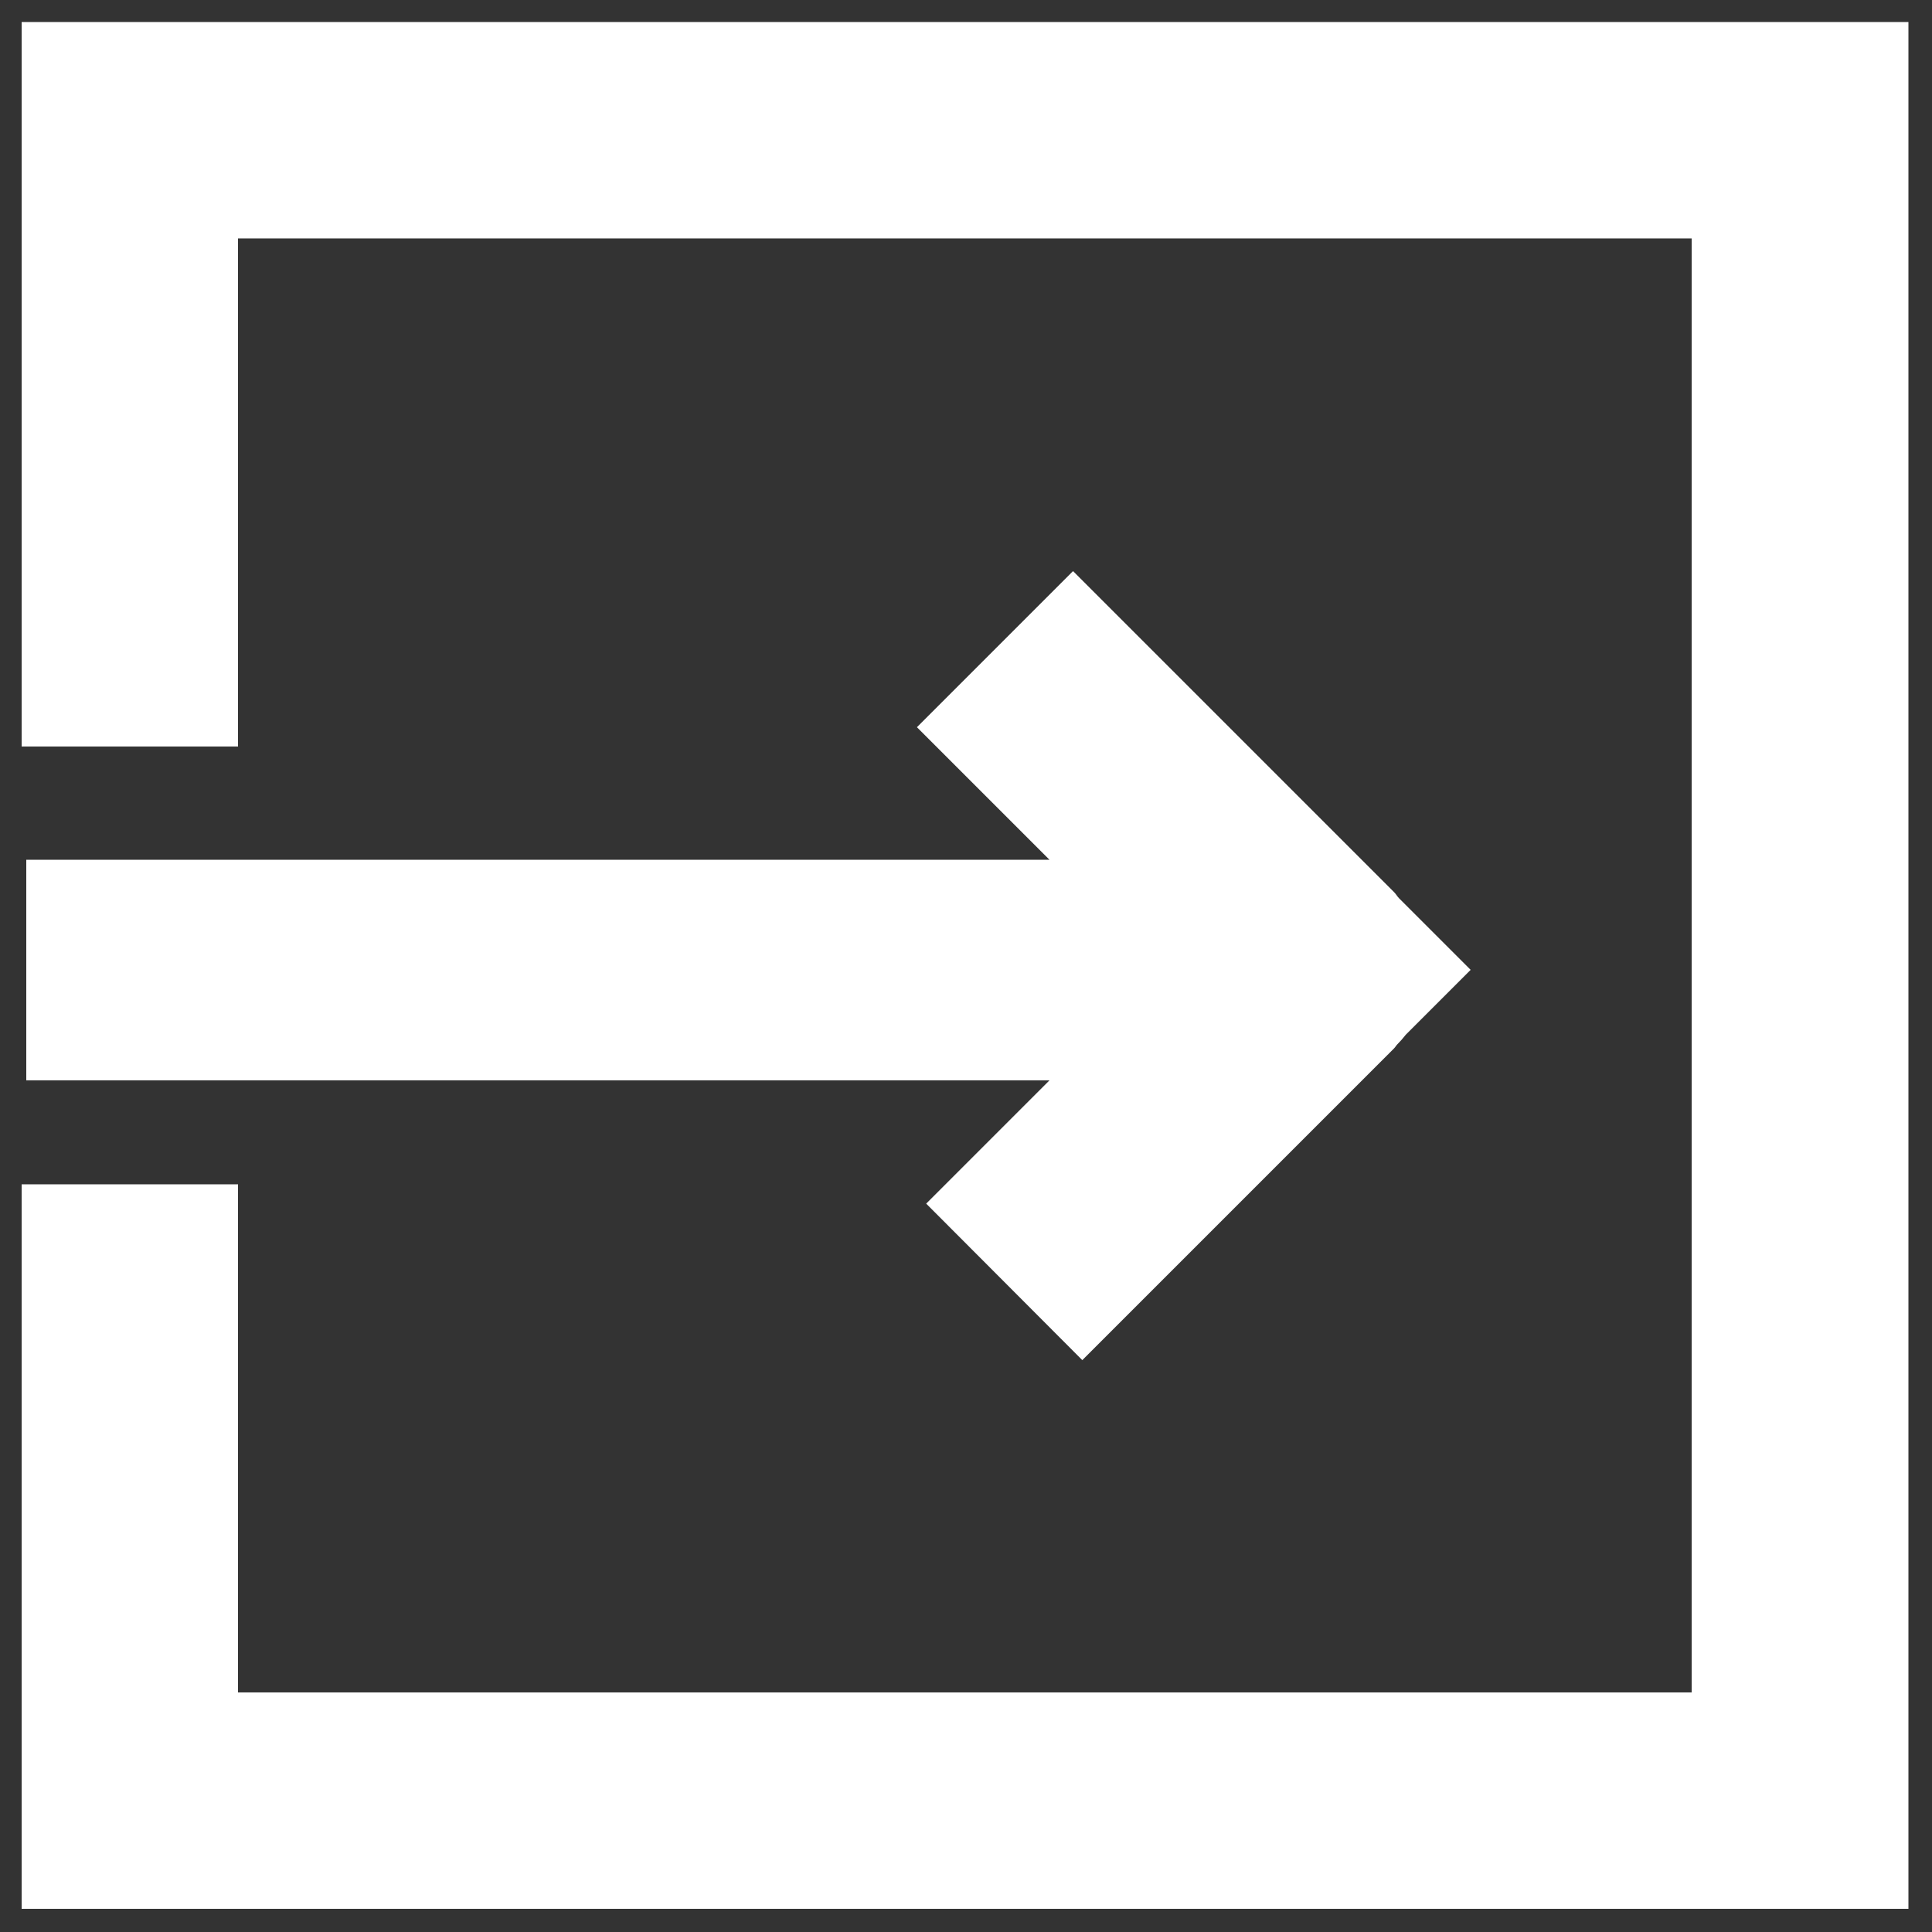 <?xml version="1.0" encoding="utf-8"?>
<!-- Generator: Adobe Illustrator 23.0.1, SVG Export Plug-In . SVG Version: 6.00 Build 0)  -->
<svg version="1.1" id="Layer_1" xmlns="http://www.w3.org/2000/svg" xmlns:xlink="http://www.w3.org/1999/xlink" x="0px" y="0px"
	 viewBox="0 0 500 500" style="enable-background:new 0 0 500 500;" xml:space="preserve">
<rect x="0" y="0" width="500" height="500" fill="#333333" stroke="none"/>
<style type="text/css">
	.st0{fill:#FFFFFF;}
</style>
<title>arrow</title>
<path class="st0" d="M6.8,279.6h264.8l-31.9,31.9l40.4,40.5l79.1-79.1c0,0,0.1,0,0.1-0.1c0.1-0.1,0.2-0.2,0.3-0.3l1.2-1.2
	c0.3-0.3,0.5-0.7,0.8-1c0.8-0.8,1.5-1.6,2.2-2.5l16.8-16.8l-18.5-18.5c-0.5-0.5-0.8-1.1-1.3-1.6l-83.1-83.1l-40.4,40.4l34.3,34.3
	H6.8V279.6z"/>
<polygon class="st0" points="5.6,5.7 5.6,193.2 61.6,193.2 61.6,61.7 437.8,61.7 437.8,438 61.6,438 61.6,306.5 5.6,306.5 5.6,494 
	493.9,494 493.9,5.7 "/>
</svg>
